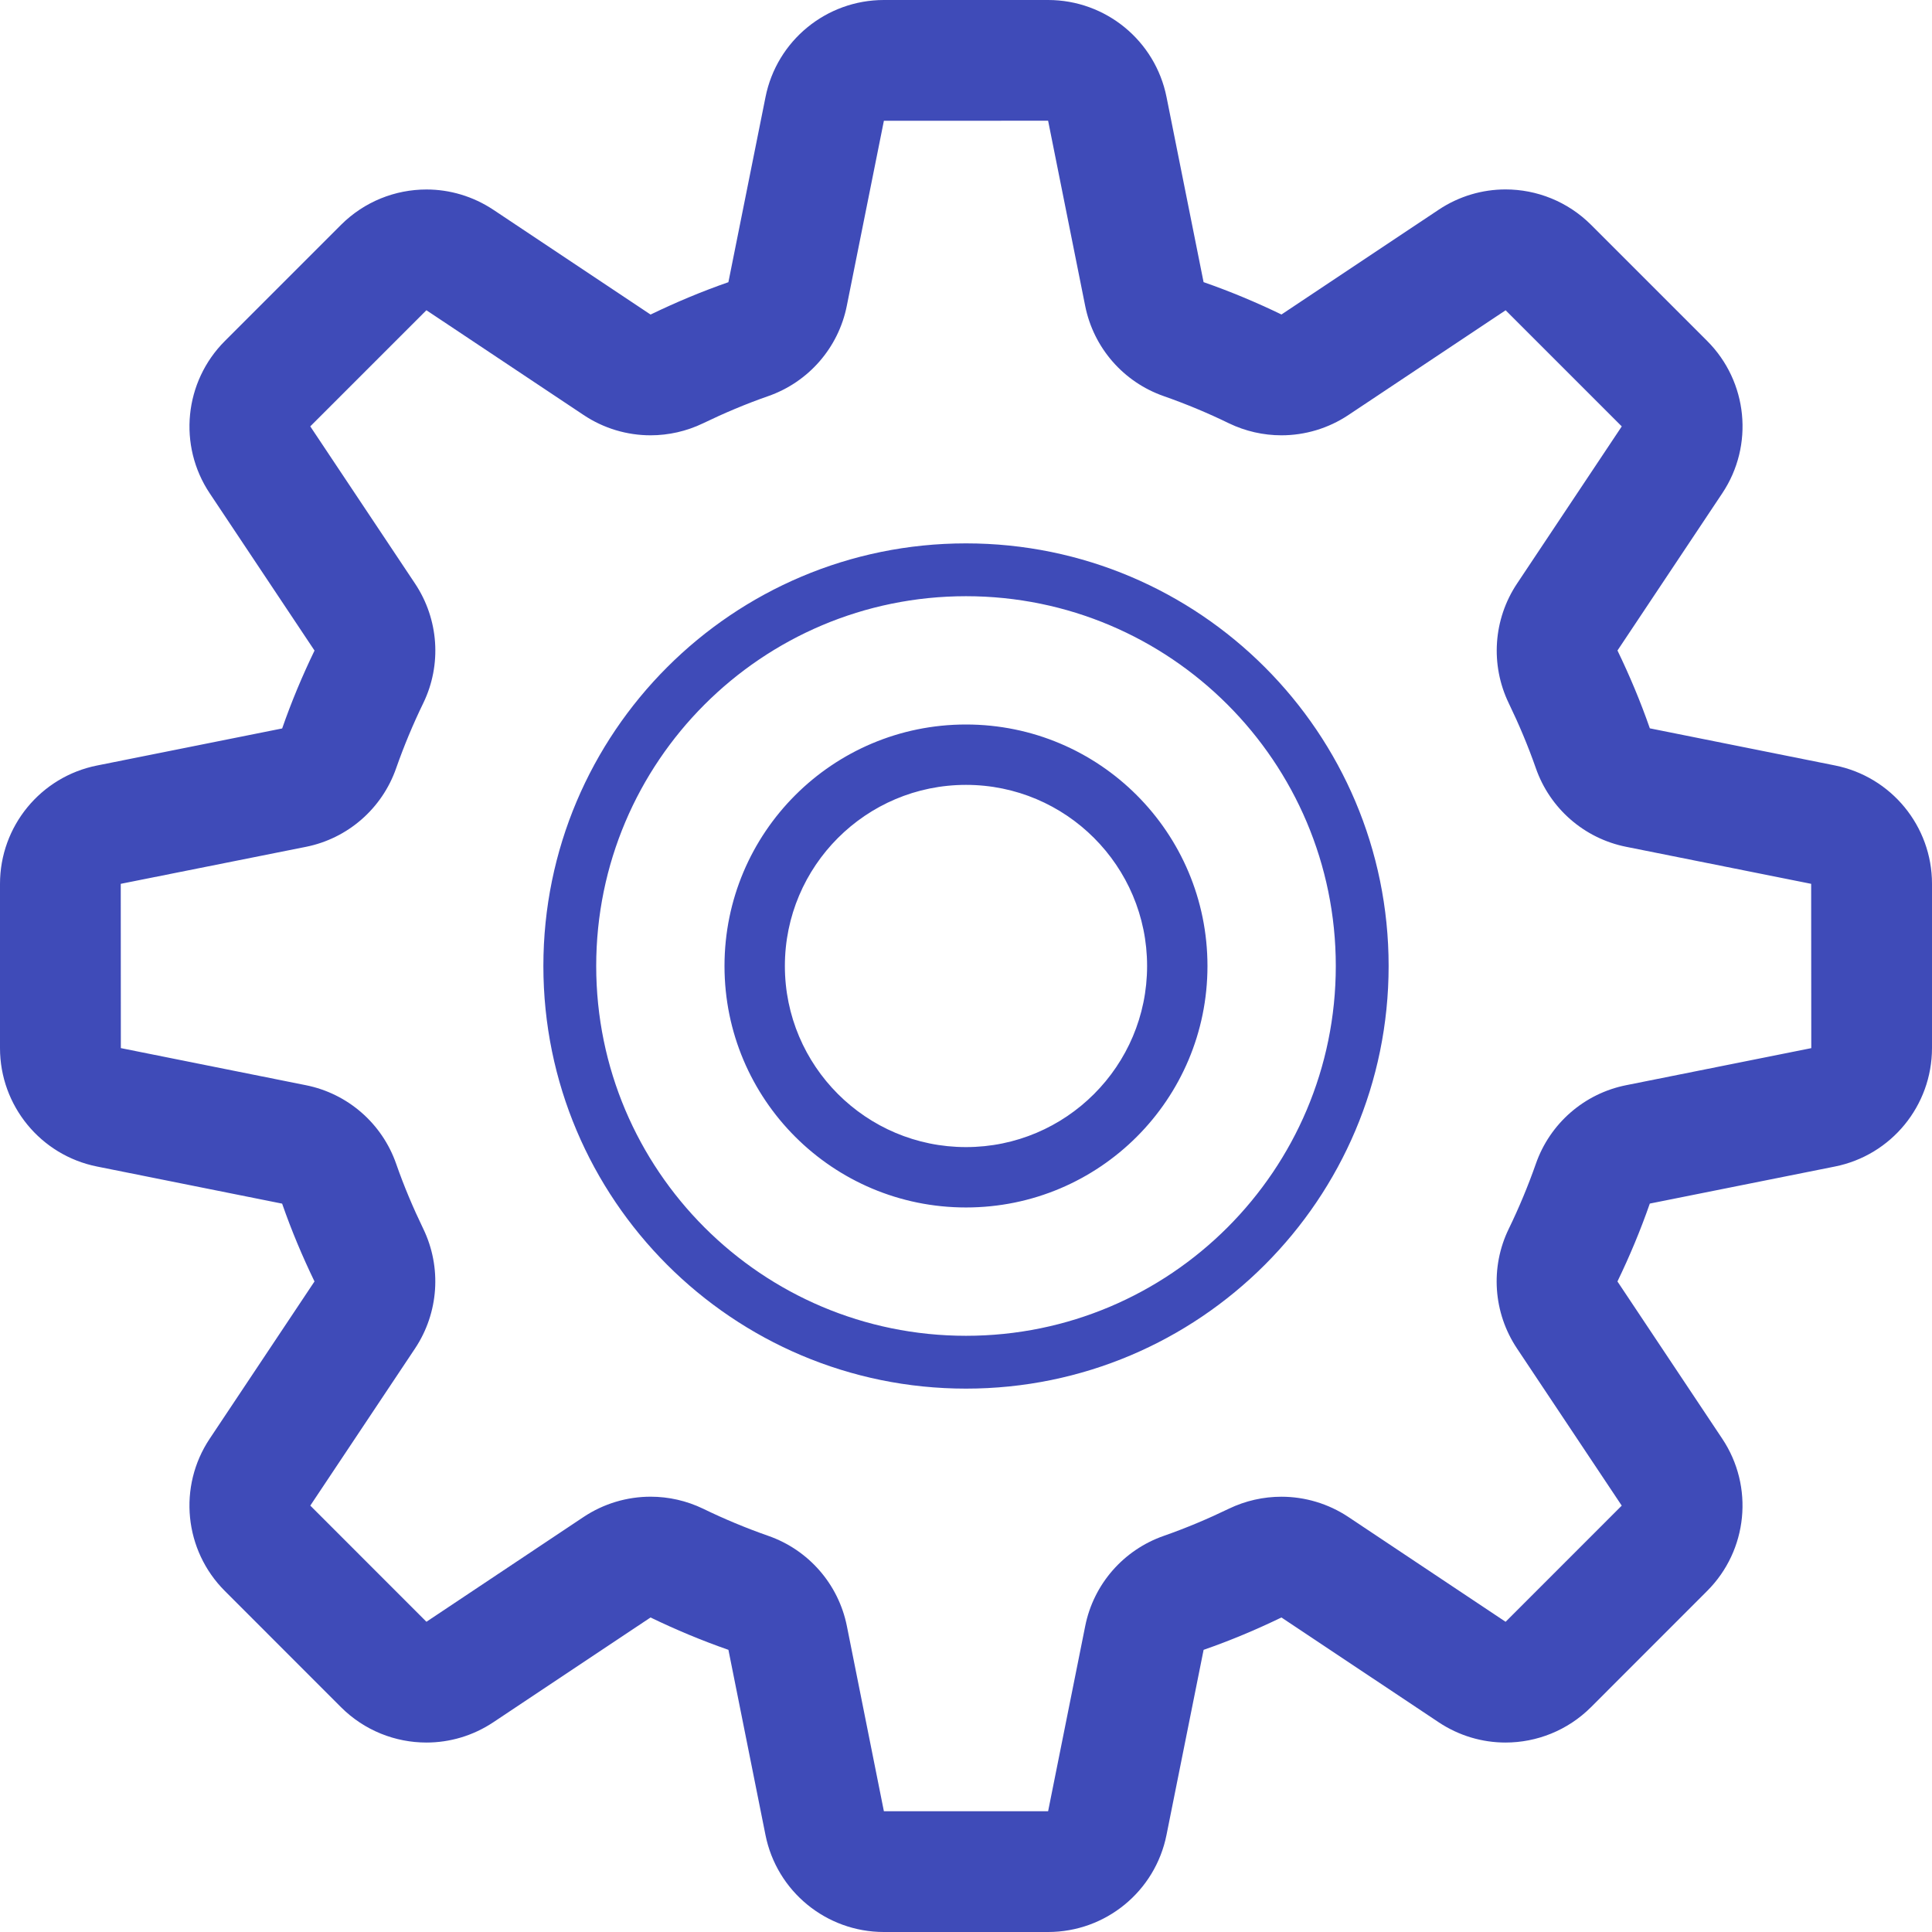 <?xml version="1.0" encoding="utf-8"?>
<!-- Generator: Adobe Illustrator 16.0.0, SVG Export Plug-In . SVG Version: 6.00 Build 0)  -->
<!DOCTYPE svg PUBLIC "-//W3C//DTD SVG 1.1//EN" "http://www.w3.org/Graphics/SVG/1.1/DTD/svg11.dtd">
<svg version="1.1" id="Layer_1" xmlns="http://www.w3.org/2000/svg" xmlns:xlink="http://www.w3.org/1999/xlink" x="0px" y="0px"
	 width="64px" height="64px" viewBox="0 0 64 64" enable-background="new 0 0 64 64" xml:space="preserve">
<path fill="#3f4bb8" d="M60.783,38.643l-6.131,1.227c-0.309,0.886-0.668,1.745-1.072,2.58l3.47,5.207c1.06,1.585,0.849,3.7-0.499,5.046
	l-3.847,3.849c-0.775,0.773-1.799,1.172-2.832,1.172c-0.767,0-1.538-0.222-2.216-0.673l-5.207-3.47
	c-0.831,0.402-1.69,0.764-2.578,1.072l-1.229,6.131c-0.373,1.87-2.016,3.216-3.923,3.216h-5.44c-1.906,0-3.55-1.346-3.922-3.216
	l-1.227-6.131c-0.886-0.309-1.745-0.668-2.58-1.072l-5.207,3.47c-0.676,0.451-1.449,0.673-2.216,0.673
	c-1.033,0-2.057-0.398-2.832-1.172l-3.847-3.849c-1.348-1.346-1.559-3.461-0.5-5.046l3.47-5.207
	c-0.402-0.832-0.764-1.692-1.072-2.578l-6.131-1.229C1.347,38.27,0,36.626,0,34.72v-5.442c0-1.905,1.346-3.548,3.216-3.92
	l6.131-1.227c0.308-0.886,0.668-1.745,1.072-2.58l-3.47-5.207c-1.06-1.585-0.848-3.7,0.5-5.048l3.847-3.847
	c0.775-0.773,1.798-1.172,2.832-1.172c0.767,0,1.539,0.223,2.216,0.673l5.207,3.47c0.831-0.402,1.692-0.764,2.578-1.072l1.229-6.13
	C25.73,1.346,27.374,0,29.28,0h5.44c1.907,0,3.55,1.346,3.923,3.216l1.227,6.13c0.887,0.309,1.745,0.668,2.58,1.072l5.207-3.47
	c0.676-0.451,1.449-0.673,2.216-0.673c1.033,0,2.057,0.399,2.832,1.172l3.847,3.847c1.348,1.348,1.559,3.462,0.499,5.048
	l-3.47,5.207c0.402,0.831,0.764,1.692,1.072,2.578l6.131,1.229c1.87,0.373,3.216,2.016,3.216,3.92v5.442
	C63.999,36.626,62.653,38.27,60.783,38.643L60.783,38.643z M59.997,29.278l-6.131-1.227c-1.388-0.278-2.525-1.269-2.99-2.607
	c-0.259-0.74-0.562-1.457-0.897-2.15c-0.615-1.276-0.512-2.781,0.274-3.961l3.47-5.208l-3.847-3.847l-5.208,3.47
	C44,14.193,43.227,14.42,42.449,14.42c-0.595,0-1.191-0.133-1.744-0.4c-0.694-0.338-1.411-0.637-2.15-0.896
	c-1.338-0.465-2.33-1.603-2.607-2.991L34.72,3.999l-5.44,0.002l-1.229,6.132c-0.277,1.388-1.27,2.526-2.608,2.991
	c-0.74,0.258-1.457,0.562-2.15,0.897c-0.552,0.266-1.149,0.399-1.742,0.399c-0.778,0-1.551-0.227-2.219-0.673l-5.207-3.47
	l-3.847,3.847l3.471,5.208c0.786,1.18,0.891,2.688,0.271,3.963c-0.338,0.696-0.637,1.412-0.896,2.15
	c-0.465,1.338-1.603,2.331-2.991,2.608L4,29.278l0.003,5.442l6.131,1.229c1.388,0.277,2.526,1.27,2.991,2.608
	c0.258,0.74,0.562,1.457,0.897,2.15c0.615,1.275,0.512,2.781-0.272,3.961l-3.471,5.207l3.847,3.848l5.207-3.472
	c0.668-0.444,1.441-0.671,2.219-0.671c0.595,0,1.191,0.133,1.744,0.4c0.695,0.338,1.412,0.637,2.151,0.896
	c1.338,0.465,2.33,1.603,2.607,2.99L29.28,60h5.44l1.229-6.134c0.276-1.388,1.269-2.525,2.607-2.99
	c0.74-0.259,1.457-0.562,2.15-0.897c0.553-0.266,1.148-0.398,1.742-0.398c0.777,0,1.551,0.227,2.219,0.671l5.208,3.472l3.847-3.848
	l-3.47-5.207c-0.787-1.18-0.893-2.688-0.272-3.963c0.338-0.696,0.637-1.413,0.896-2.15c0.465-1.338,1.603-2.33,2.99-2.607
	l6.135-1.228L59.997,29.278L59.997,29.278z M32,46c-7.73,0-14-6.27-14-14s6.27-14,14-14s14,6.27,14,14S39.73,46,32,46L32,46z
	 M32,19.75c-6.763,0-12.25,5.487-12.25,12.25c0,6.763,5.487,12.25,12.25,12.25c6.763,0,12.25-5.487,12.25-12.25
	C44.25,25.237,38.763,19.75,32,19.75L32,19.75z M32,39.999c-4.42,0-8-3.579-8-7.999c0-4.42,3.58-8,8-8s7.999,3.579,7.999,8
	C39.999,36.42,36.42,39.999,32,39.999L32,39.999z M32,26c-3.312,0-6,2.688-6,6c0,3.312,2.688,5.999,6,5.999
	c3.312,0,5.999-2.688,5.999-5.999C37.999,28.688,35.312,26,32,26L32,26z"/>
</svg>
